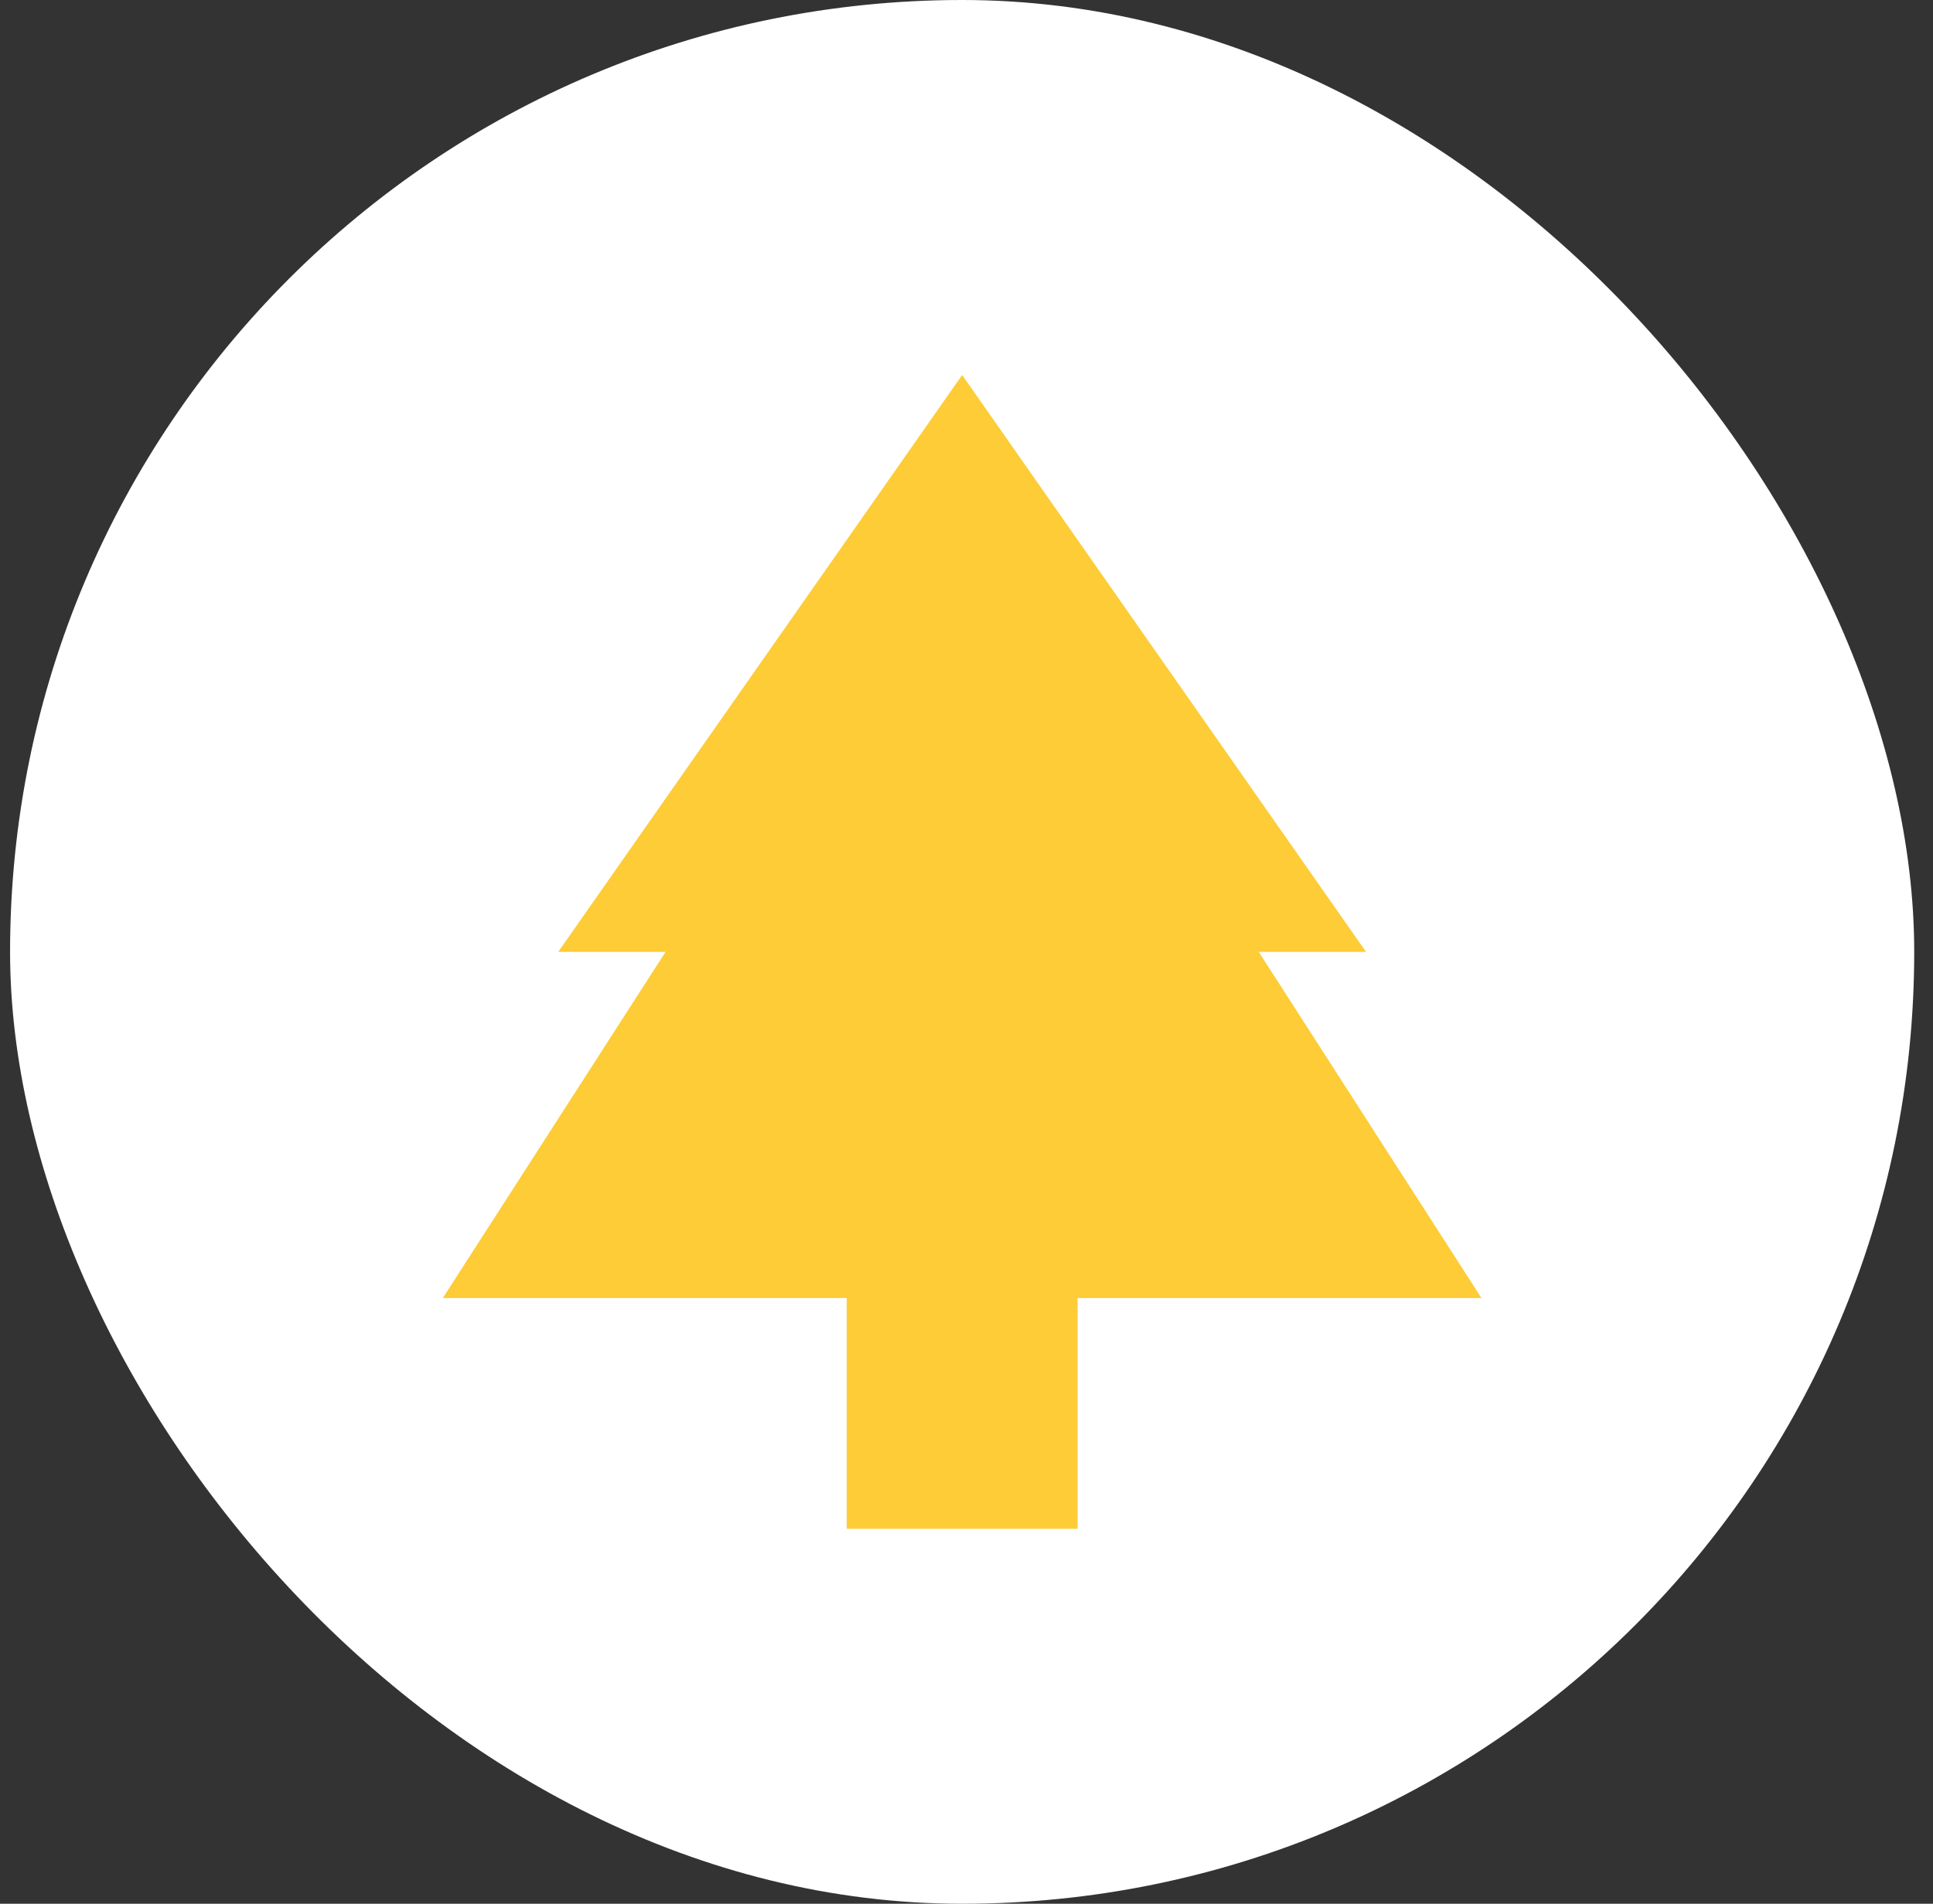 <svg width="67" height="66" viewBox="0 0 67 66" fill="none" xmlns="http://www.w3.org/2000/svg">
<rect x="0" y="0" width="67" height="66" fill="#333333" stroke="none"/>
<rect x="0.349" width="66" height="66" rx="33" fill="white"/>
<path d="M47.349 33L33.349 13L19.349 33H23.069L15.349 45H29.349V53H37.349V45H51.349L43.629 33H47.349Z" fill="#FDCC36"/>
</svg>
